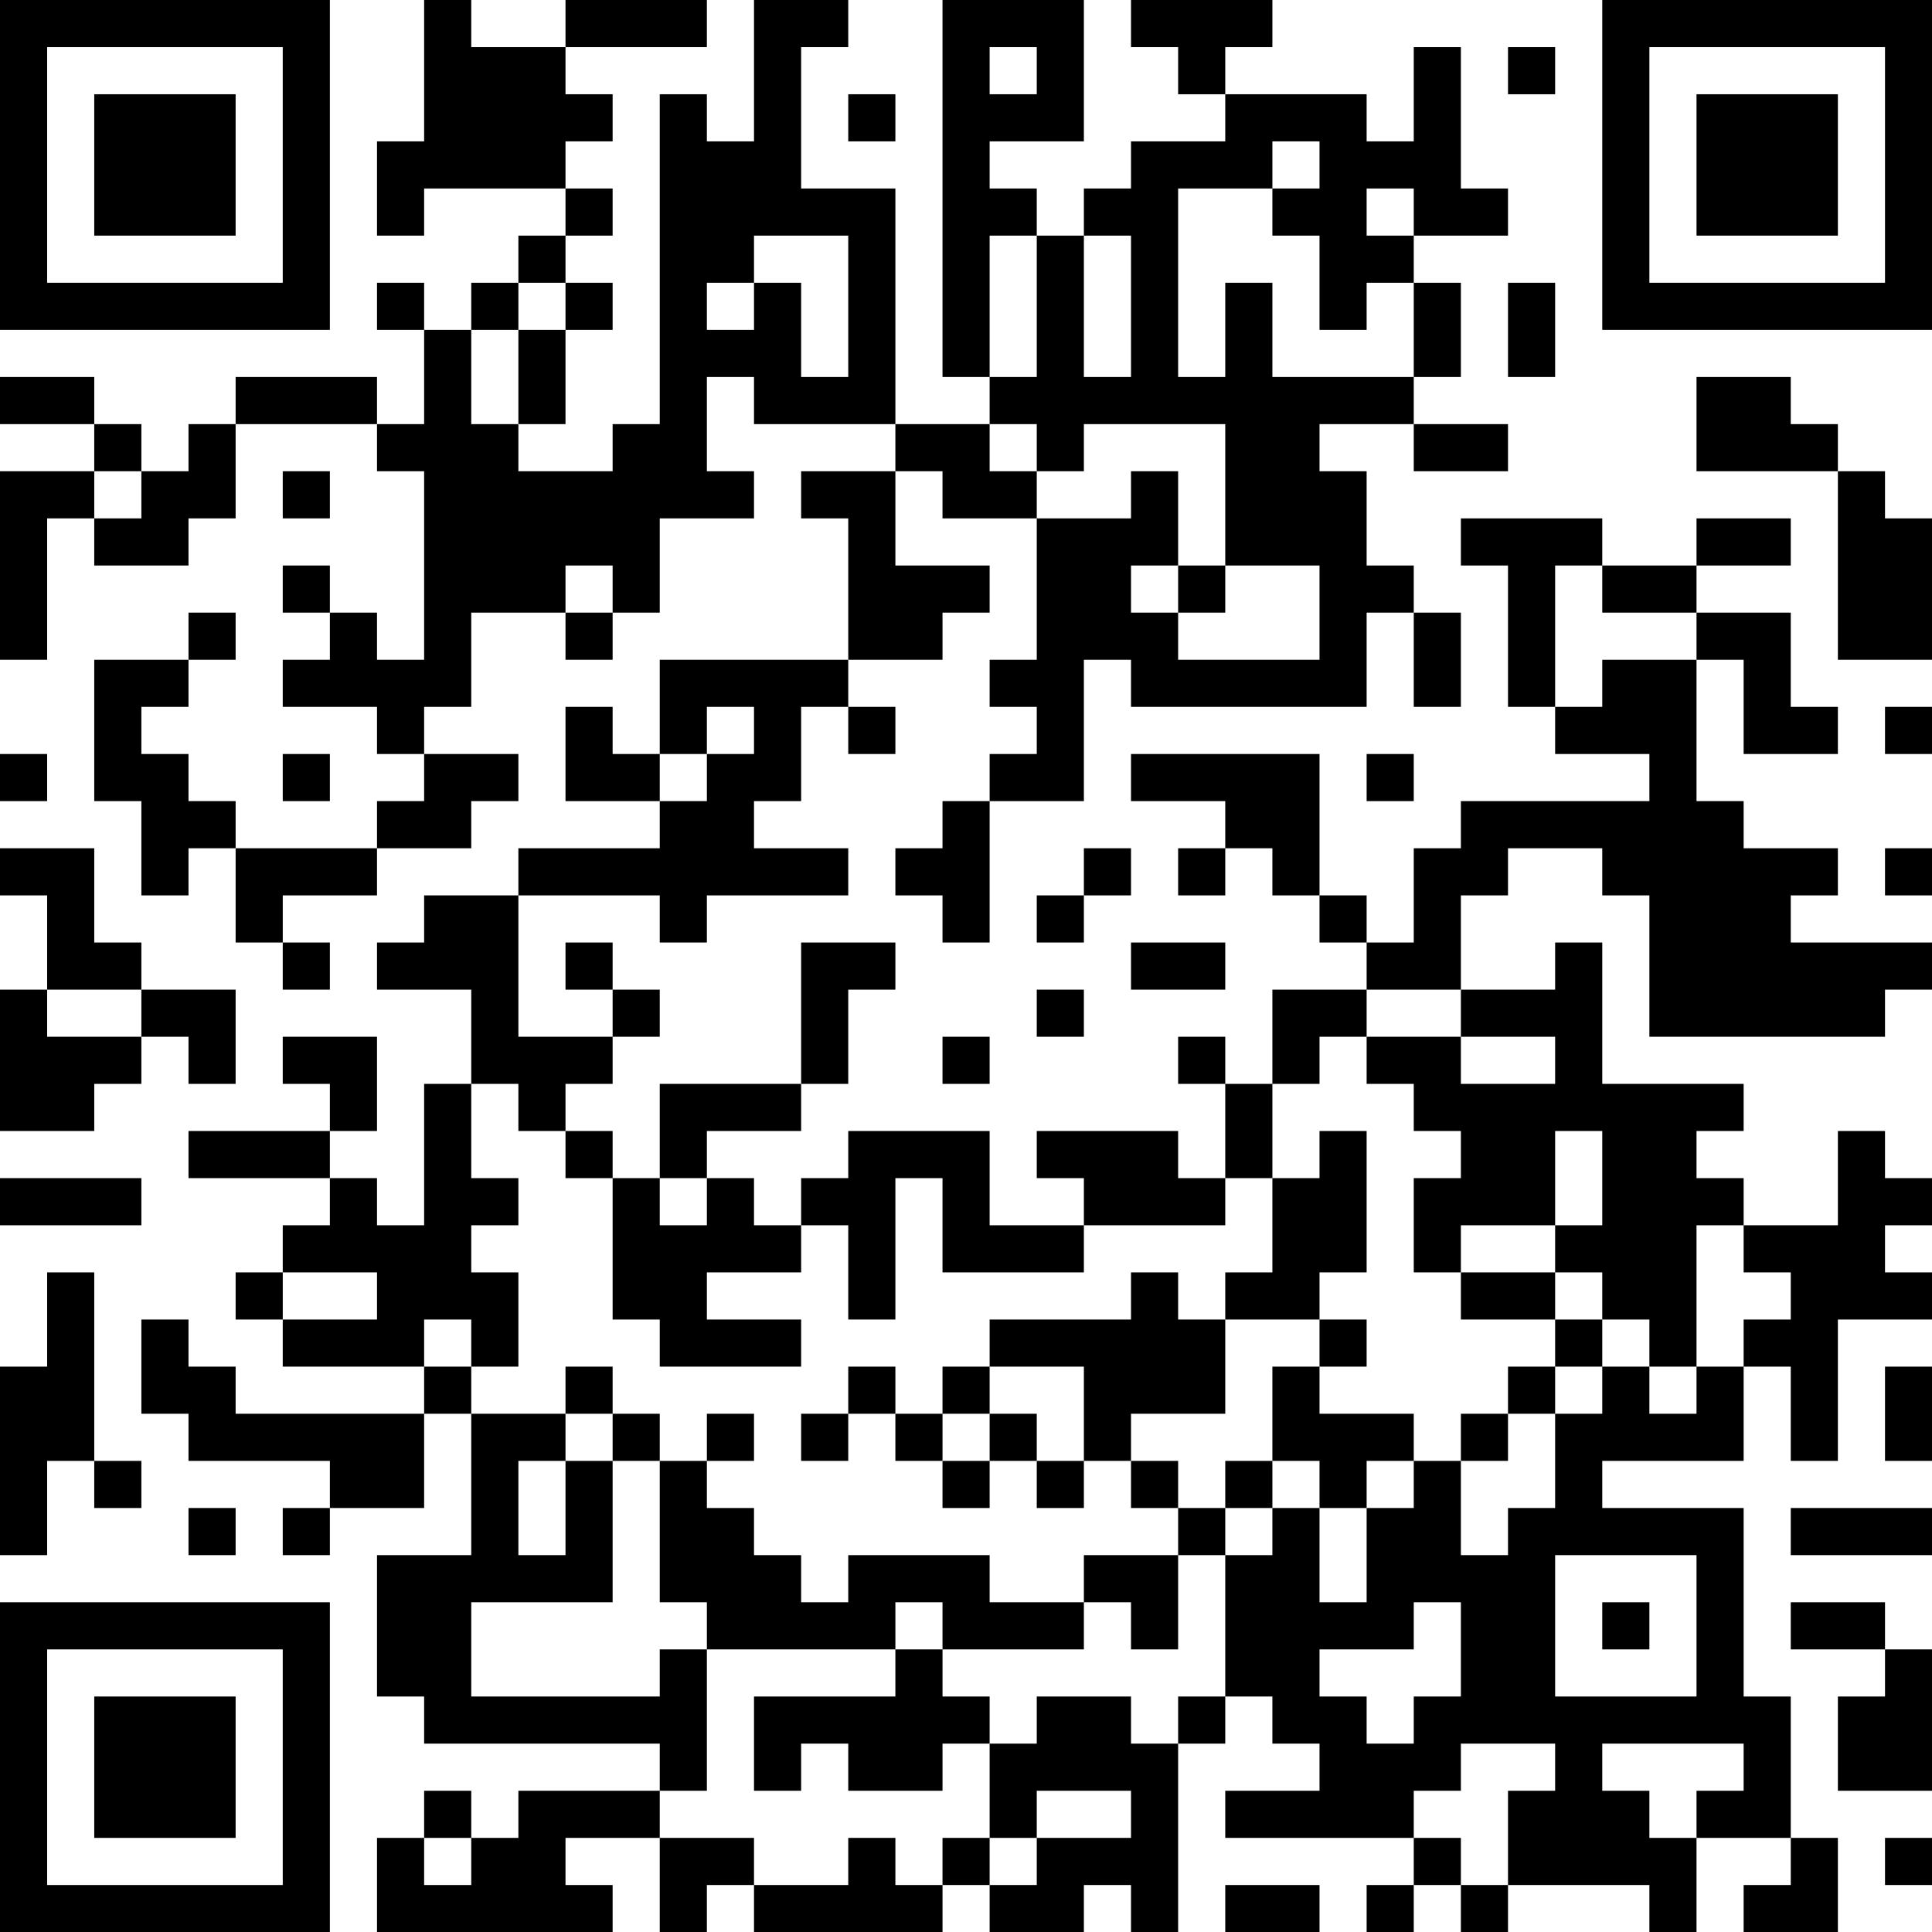 <?xml version="1.0" encoding="UTF-8"?>
<svg xmlns="http://www.w3.org/2000/svg" version="1.1" width="250" height="250" viewBox="0 0 250 250"><rect x="0" y="0" width="250" height="250" fill="#ffffff"/><g transform="scale(6.098)"><g transform="translate(0,0)"><path fill-rule="evenodd" d="M9 0L9 3L8 3L8 5L9 5L9 4L12 4L12 5L11 5L11 6L10 6L10 7L9 7L9 6L8 6L8 7L9 7L9 9L8 9L8 8L5 8L5 9L4 9L4 10L3 10L3 9L2 9L2 8L0 8L0 9L2 9L2 10L0 10L0 14L1 14L1 11L2 11L2 12L4 12L4 11L5 11L5 9L8 9L8 10L9 10L9 14L8 14L8 13L7 13L7 12L6 12L6 13L7 13L7 14L6 14L6 15L8 15L8 16L9 16L9 17L8 17L8 18L5 18L5 17L4 17L4 16L3 16L3 15L4 15L4 14L5 14L5 13L4 13L4 14L2 14L2 17L3 17L3 19L4 19L4 18L5 18L5 20L6 20L6 21L7 21L7 20L6 20L6 19L8 19L8 18L10 18L10 17L11 17L11 16L9 16L9 15L10 15L10 13L12 13L12 14L13 14L13 13L14 13L14 11L16 11L16 10L15 10L15 8L16 8L16 9L19 9L19 10L17 10L17 11L18 11L18 14L14 14L14 16L13 16L13 15L12 15L12 17L14 17L14 18L11 18L11 19L9 19L9 20L8 20L8 21L10 21L10 23L9 23L9 26L8 26L8 25L7 25L7 24L8 24L8 22L6 22L6 23L7 23L7 24L4 24L4 25L7 25L7 26L6 26L6 27L5 27L5 28L6 28L6 29L9 29L9 30L5 30L5 29L4 29L4 28L3 28L3 30L4 30L4 31L7 31L7 32L6 32L6 33L7 33L7 32L9 32L9 30L10 30L10 33L8 33L8 36L9 36L9 37L14 37L14 38L11 38L11 39L10 39L10 38L9 38L9 39L8 39L8 41L13 41L13 40L12 40L12 39L14 39L14 41L15 41L15 40L16 40L16 41L20 41L20 40L21 40L21 41L23 41L23 40L24 40L24 41L25 41L25 37L26 37L26 36L27 36L27 37L28 37L28 38L26 38L26 39L30 39L30 40L29 40L29 41L30 41L30 40L31 40L31 41L32 41L32 40L35 40L35 41L36 41L36 39L38 39L38 40L37 40L37 41L39 41L39 39L38 39L38 36L37 36L37 32L34 32L34 31L37 31L37 29L38 29L38 31L39 31L39 28L41 28L41 27L40 27L40 26L41 26L41 25L40 25L40 24L39 24L39 26L37 26L37 25L36 25L36 24L37 24L37 23L34 23L34 20L33 20L33 21L31 21L31 19L32 19L32 18L34 18L34 19L35 19L35 22L40 22L40 21L41 21L41 20L38 20L38 19L39 19L39 18L37 18L37 17L36 17L36 14L37 14L37 16L39 16L39 15L38 15L38 13L36 13L36 12L38 12L38 11L36 11L36 12L34 12L34 11L31 11L31 12L32 12L32 15L33 15L33 16L35 16L35 17L31 17L31 18L30 18L30 20L29 20L29 19L28 19L28 16L24 16L24 17L26 17L26 18L25 18L25 19L26 19L26 18L27 18L27 19L28 19L28 20L29 20L29 21L27 21L27 23L26 23L26 22L25 22L25 23L26 23L26 25L25 25L25 24L22 24L22 25L23 25L23 26L21 26L21 24L18 24L18 25L17 25L17 26L16 26L16 25L15 25L15 24L17 24L17 23L18 23L18 21L19 21L19 20L17 20L17 23L14 23L14 25L13 25L13 24L12 24L12 23L13 23L13 22L14 22L14 21L13 21L13 20L12 20L12 21L13 21L13 22L11 22L11 19L14 19L14 20L15 20L15 19L18 19L18 18L16 18L16 17L17 17L17 15L18 15L18 16L19 16L19 15L18 15L18 14L20 14L20 13L21 13L21 12L19 12L19 10L20 10L20 11L22 11L22 14L21 14L21 15L22 15L22 16L21 16L21 17L20 17L20 18L19 18L19 19L20 19L20 20L21 20L21 17L23 17L23 14L24 14L24 15L29 15L29 13L30 13L30 15L31 15L31 13L30 13L30 12L29 12L29 10L28 10L28 9L30 9L30 10L32 10L32 9L30 9L30 8L31 8L31 6L30 6L30 5L32 5L32 4L31 4L31 1L30 1L30 3L29 3L29 2L26 2L26 1L27 1L27 0L24 0L24 1L25 1L25 2L26 2L26 3L24 3L24 4L23 4L23 5L22 5L22 4L21 4L21 3L23 3L23 0L20 0L20 8L21 8L21 9L19 9L19 4L17 4L17 1L18 1L18 0L16 0L16 3L15 3L15 2L14 2L14 9L13 9L13 10L11 10L11 9L12 9L12 7L13 7L13 6L12 6L12 5L13 5L13 4L12 4L12 3L13 3L13 2L12 2L12 1L15 1L15 0L12 0L12 1L10 1L10 0ZM21 1L21 2L22 2L22 1ZM32 1L32 2L33 2L33 1ZM18 2L18 3L19 3L19 2ZM27 3L27 4L25 4L25 8L26 8L26 6L27 6L27 8L30 8L30 6L29 6L29 7L28 7L28 5L27 5L27 4L28 4L28 3ZM29 4L29 5L30 5L30 4ZM16 5L16 6L15 6L15 7L16 7L16 6L17 6L17 8L18 8L18 5ZM21 5L21 8L22 8L22 5ZM23 5L23 8L24 8L24 5ZM11 6L11 7L10 7L10 9L11 9L11 7L12 7L12 6ZM32 6L32 8L33 8L33 6ZM36 8L36 10L39 10L39 14L41 14L41 11L40 11L40 10L39 10L39 9L38 9L38 8ZM21 9L21 10L22 10L22 11L24 11L24 10L25 10L25 12L24 12L24 13L25 13L25 14L28 14L28 12L26 12L26 9L23 9L23 10L22 10L22 9ZM2 10L2 11L3 11L3 10ZM6 10L6 11L7 11L7 10ZM12 12L12 13L13 13L13 12ZM25 12L25 13L26 13L26 12ZM33 12L33 15L34 15L34 14L36 14L36 13L34 13L34 12ZM15 15L15 16L14 16L14 17L15 17L15 16L16 16L16 15ZM40 15L40 16L41 16L41 15ZM0 16L0 17L1 17L1 16ZM6 16L6 17L7 17L7 16ZM29 16L29 17L30 17L30 16ZM0 18L0 19L1 19L1 21L0 21L0 24L2 24L2 23L3 23L3 22L4 22L4 23L5 23L5 21L3 21L3 20L2 20L2 18ZM23 18L23 19L22 19L22 20L23 20L23 19L24 19L24 18ZM40 18L40 19L41 19L41 18ZM24 20L24 21L26 21L26 20ZM1 21L1 22L3 22L3 21ZM22 21L22 22L23 22L23 21ZM29 21L29 22L28 22L28 23L27 23L27 25L26 25L26 26L23 26L23 27L20 27L20 25L19 25L19 28L18 28L18 26L17 26L17 27L15 27L15 28L17 28L17 29L14 29L14 28L13 28L13 25L12 25L12 24L11 24L11 23L10 23L10 25L11 25L11 26L10 26L10 27L11 27L11 29L10 29L10 28L9 28L9 29L10 29L10 30L12 30L12 31L11 31L11 33L12 33L12 31L13 31L13 34L10 34L10 36L14 36L14 35L15 35L15 38L14 38L14 39L16 39L16 40L18 40L18 39L19 39L19 40L20 40L20 39L21 39L21 40L22 40L22 39L24 39L24 38L22 38L22 39L21 39L21 37L22 37L22 36L24 36L24 37L25 37L25 36L26 36L26 33L27 33L27 32L28 32L28 34L29 34L29 32L30 32L30 31L31 31L31 33L32 33L32 32L33 32L33 30L34 30L34 29L35 29L35 30L36 30L36 29L37 29L37 28L38 28L38 27L37 27L37 26L36 26L36 29L35 29L35 28L34 28L34 27L33 27L33 26L34 26L34 24L33 24L33 26L31 26L31 27L30 27L30 25L31 25L31 24L30 24L30 23L29 23L29 22L31 22L31 23L33 23L33 22L31 22L31 21ZM20 22L20 23L21 23L21 22ZM28 24L28 25L27 25L27 27L26 27L26 28L25 28L25 27L24 27L24 28L21 28L21 29L20 29L20 30L19 30L19 29L18 29L18 30L17 30L17 31L18 31L18 30L19 30L19 31L20 31L20 32L21 32L21 31L22 31L22 32L23 32L23 31L24 31L24 32L25 32L25 33L23 33L23 34L21 34L21 33L18 33L18 34L17 34L17 33L16 33L16 32L15 32L15 31L16 31L16 30L15 30L15 31L14 31L14 30L13 30L13 29L12 29L12 30L13 30L13 31L14 31L14 34L15 34L15 35L19 35L19 36L16 36L16 38L17 38L17 37L18 37L18 38L20 38L20 37L21 37L21 36L20 36L20 35L23 35L23 34L24 34L24 35L25 35L25 33L26 33L26 32L27 32L27 31L28 31L28 32L29 32L29 31L30 31L30 30L28 30L28 29L29 29L29 28L28 28L28 27L29 27L29 24ZM0 25L0 26L3 26L3 25ZM14 25L14 26L15 26L15 25ZM1 27L1 29L0 29L0 33L1 33L1 31L2 31L2 32L3 32L3 31L2 31L2 27ZM6 27L6 28L8 28L8 27ZM31 27L31 28L33 28L33 29L32 29L32 30L31 30L31 31L32 31L32 30L33 30L33 29L34 29L34 28L33 28L33 27ZM26 28L26 30L24 30L24 31L25 31L25 32L26 32L26 31L27 31L27 29L28 29L28 28ZM21 29L21 30L20 30L20 31L21 31L21 30L22 30L22 31L23 31L23 29ZM40 29L40 31L41 31L41 29ZM4 32L4 33L5 33L5 32ZM38 32L38 33L41 33L41 32ZM33 33L33 36L36 36L36 33ZM19 34L19 35L20 35L20 34ZM30 34L30 35L28 35L28 36L29 36L29 37L30 37L30 36L31 36L31 34ZM34 34L34 35L35 35L35 34ZM38 34L38 35L40 35L40 36L39 36L39 38L41 38L41 35L40 35L40 34ZM31 37L31 38L30 38L30 39L31 39L31 40L32 40L32 38L33 38L33 37ZM34 37L34 38L35 38L35 39L36 39L36 38L37 38L37 37ZM9 39L9 40L10 40L10 39ZM40 39L40 40L41 40L41 39ZM26 40L26 41L28 41L28 40ZM0 0L0 7L7 7L7 0ZM1 1L1 6L6 6L6 1ZM2 2L2 5L5 5L5 2ZM34 0L34 7L41 7L41 0ZM35 1L35 6L40 6L40 1ZM36 2L36 5L39 5L39 2ZM0 34L0 41L7 41L7 34ZM1 35L1 40L6 40L6 35ZM2 36L2 39L5 39L5 36Z" fill="#000000"/></g></g></svg>
